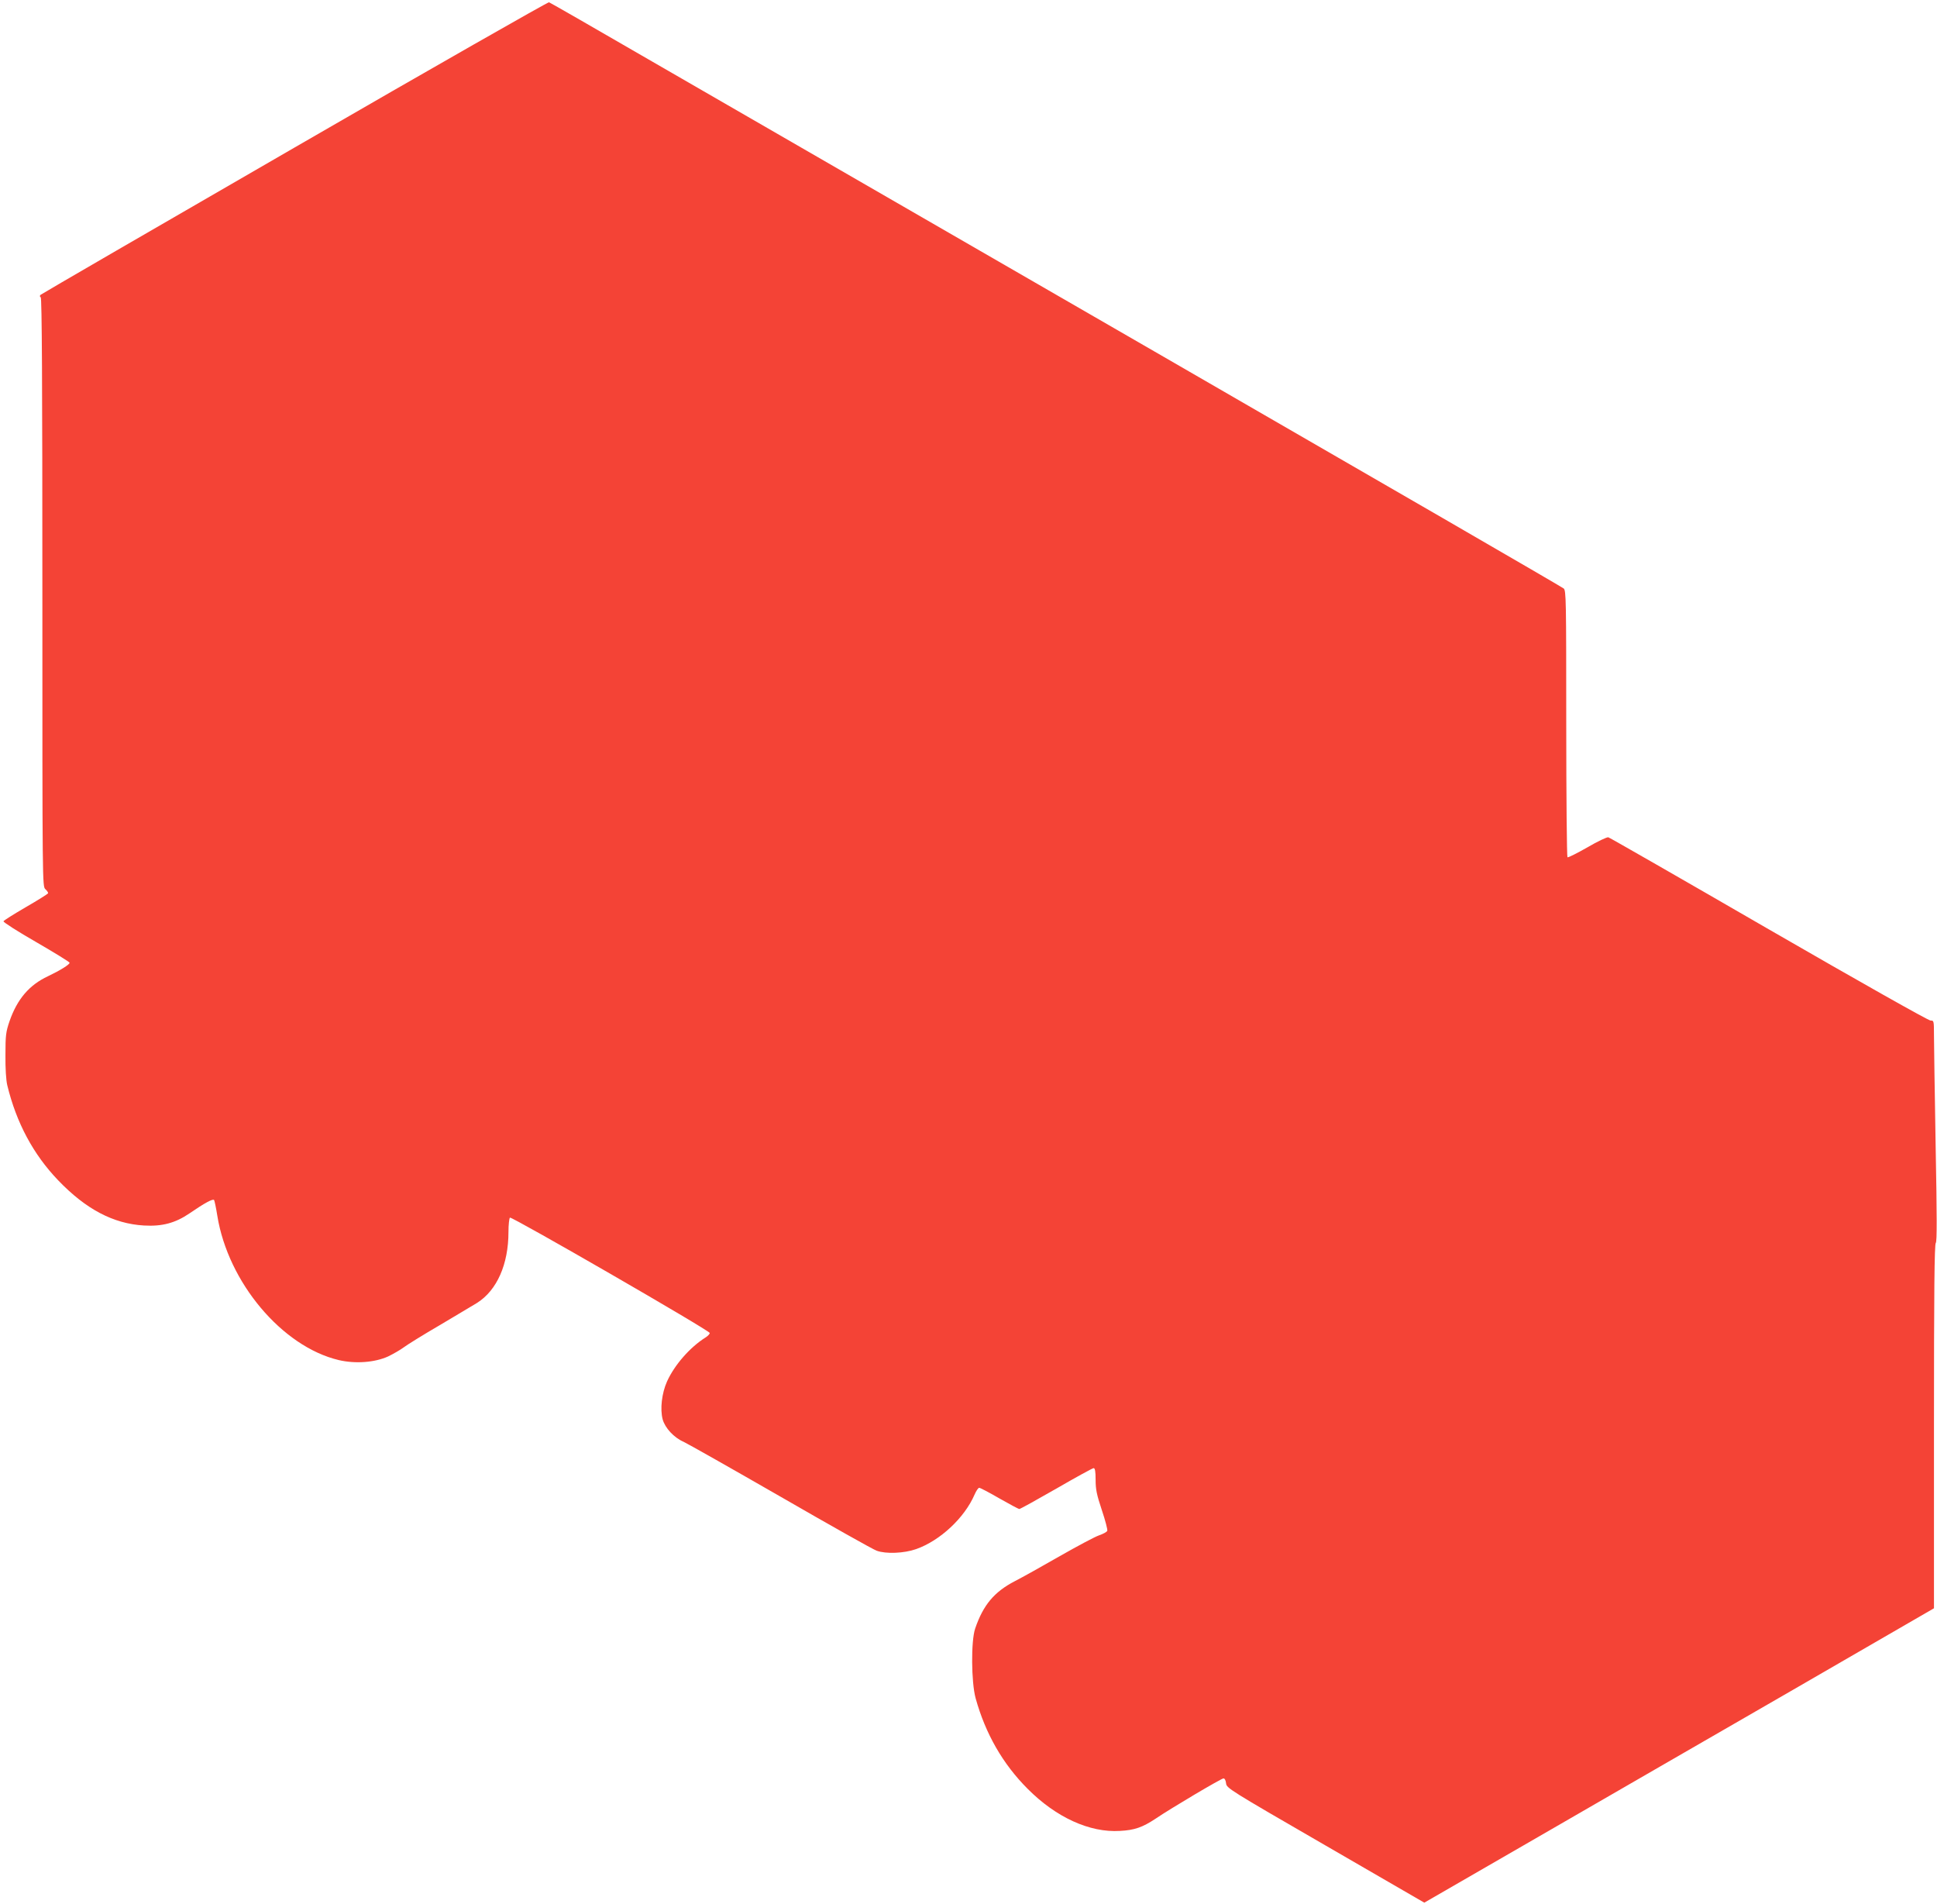 <?xml version="1.0" standalone="no"?>
<!DOCTYPE svg PUBLIC "-//W3C//DTD SVG 20010904//EN"
 "http://www.w3.org/TR/2001/REC-SVG-20010904/DTD/svg10.dtd">
<svg version="1.0" xmlns="http://www.w3.org/2000/svg"
 width="1280pt" height="1258pt" viewBox="0 0 1280 1258"
 preserveAspectRatio="xMidYMid meet">
<g transform="translate(0,1258) scale(0.1,-0.1)"
fill="#f44336" stroke="none">
<path d="M1946 11605 c-918 -530 -1673 -968 -1678 -973 -6 -6 -6 -12 1 -16 8
-5 11 -562 11 -1950 0 -1938 0 -1943 20 -1961 11 -10 19 -22 18 -27 -2 -4 -68
-46 -148 -92 -79 -46 -146 -88 -147 -93 -2 -6 95 -68 217 -138 121 -70 220
-131 220 -136 0 -12 -65 -52 -143 -89 -124 -58 -203 -151 -254 -297 -24 -71
-27 -92 -27 -223 -1 -88 4 -167 12 -200 60 -248 172 -457 336 -628 184 -192
365 -287 567 -299 120 -7 207 16 301 80 102 70 156 99 163 88 3 -6 13 -52 21
-103 71 -441 428 -865 802 -954 111 -26 239 -16 327 24 37 18 83 45 103 60 21
16 127 82 237 146 110 65 221 132 248 148 131 83 207 255 207 468 0 49 5 92
10 95 13 8 1320 -746 1320 -762 0 -7 -12 -20 -28 -30 -102 -64 -204 -180 -254
-290 -35 -78 -47 -183 -29 -251 16 -57 74 -120 138 -148 28 -13 318 -177 645
-365 326 -188 610 -348 632 -355 62 -22 180 -17 260 11 159 56 320 207 386
360 11 25 24 45 31 45 6 0 66 -31 133 -70 67 -38 126 -70 132 -70 6 0 116 61
245 135 128 74 239 135 246 135 9 0 13 -22 13 -77 0 -63 7 -98 41 -200 23 -68
39 -130 36 -137 -3 -8 -28 -21 -54 -30 -27 -9 -143 -71 -259 -137 -115 -66
-249 -141 -298 -166 -137 -71 -209 -158 -262 -313 -28 -82 -26 -354 3 -460 65
-235 180 -435 344 -599 188 -189 410 -290 609 -278 98 5 150 24 235 80 106 72
436 267 450 267 8 0 15 -13 17 -32 3 -32 17 -41 657 -411 l653 -378 752 434
c413 239 1171 676 1684 972 l932 539 0 1201 c0 892 3 1204 12 1213 8 8 8 167
-1 644 -6 348 -11 676 -11 729 0 94 -1 97 -22 96 -13 -1 -465 254 -1068 602
-574 332 -1052 606 -1062 609 -9 2 -71 -27 -139 -67 -67 -38 -126 -68 -131
-65 -4 3 -8 400 -8 883 0 824 -1 879 -17 893 -10 9 -1228 714 -2708 1568
-1479 854 -2981 1721 -3337 1926 -355 206 -652 376 -660 379 -7 2 -764 -429
-1682 -960z"/>
</g>
</svg>
